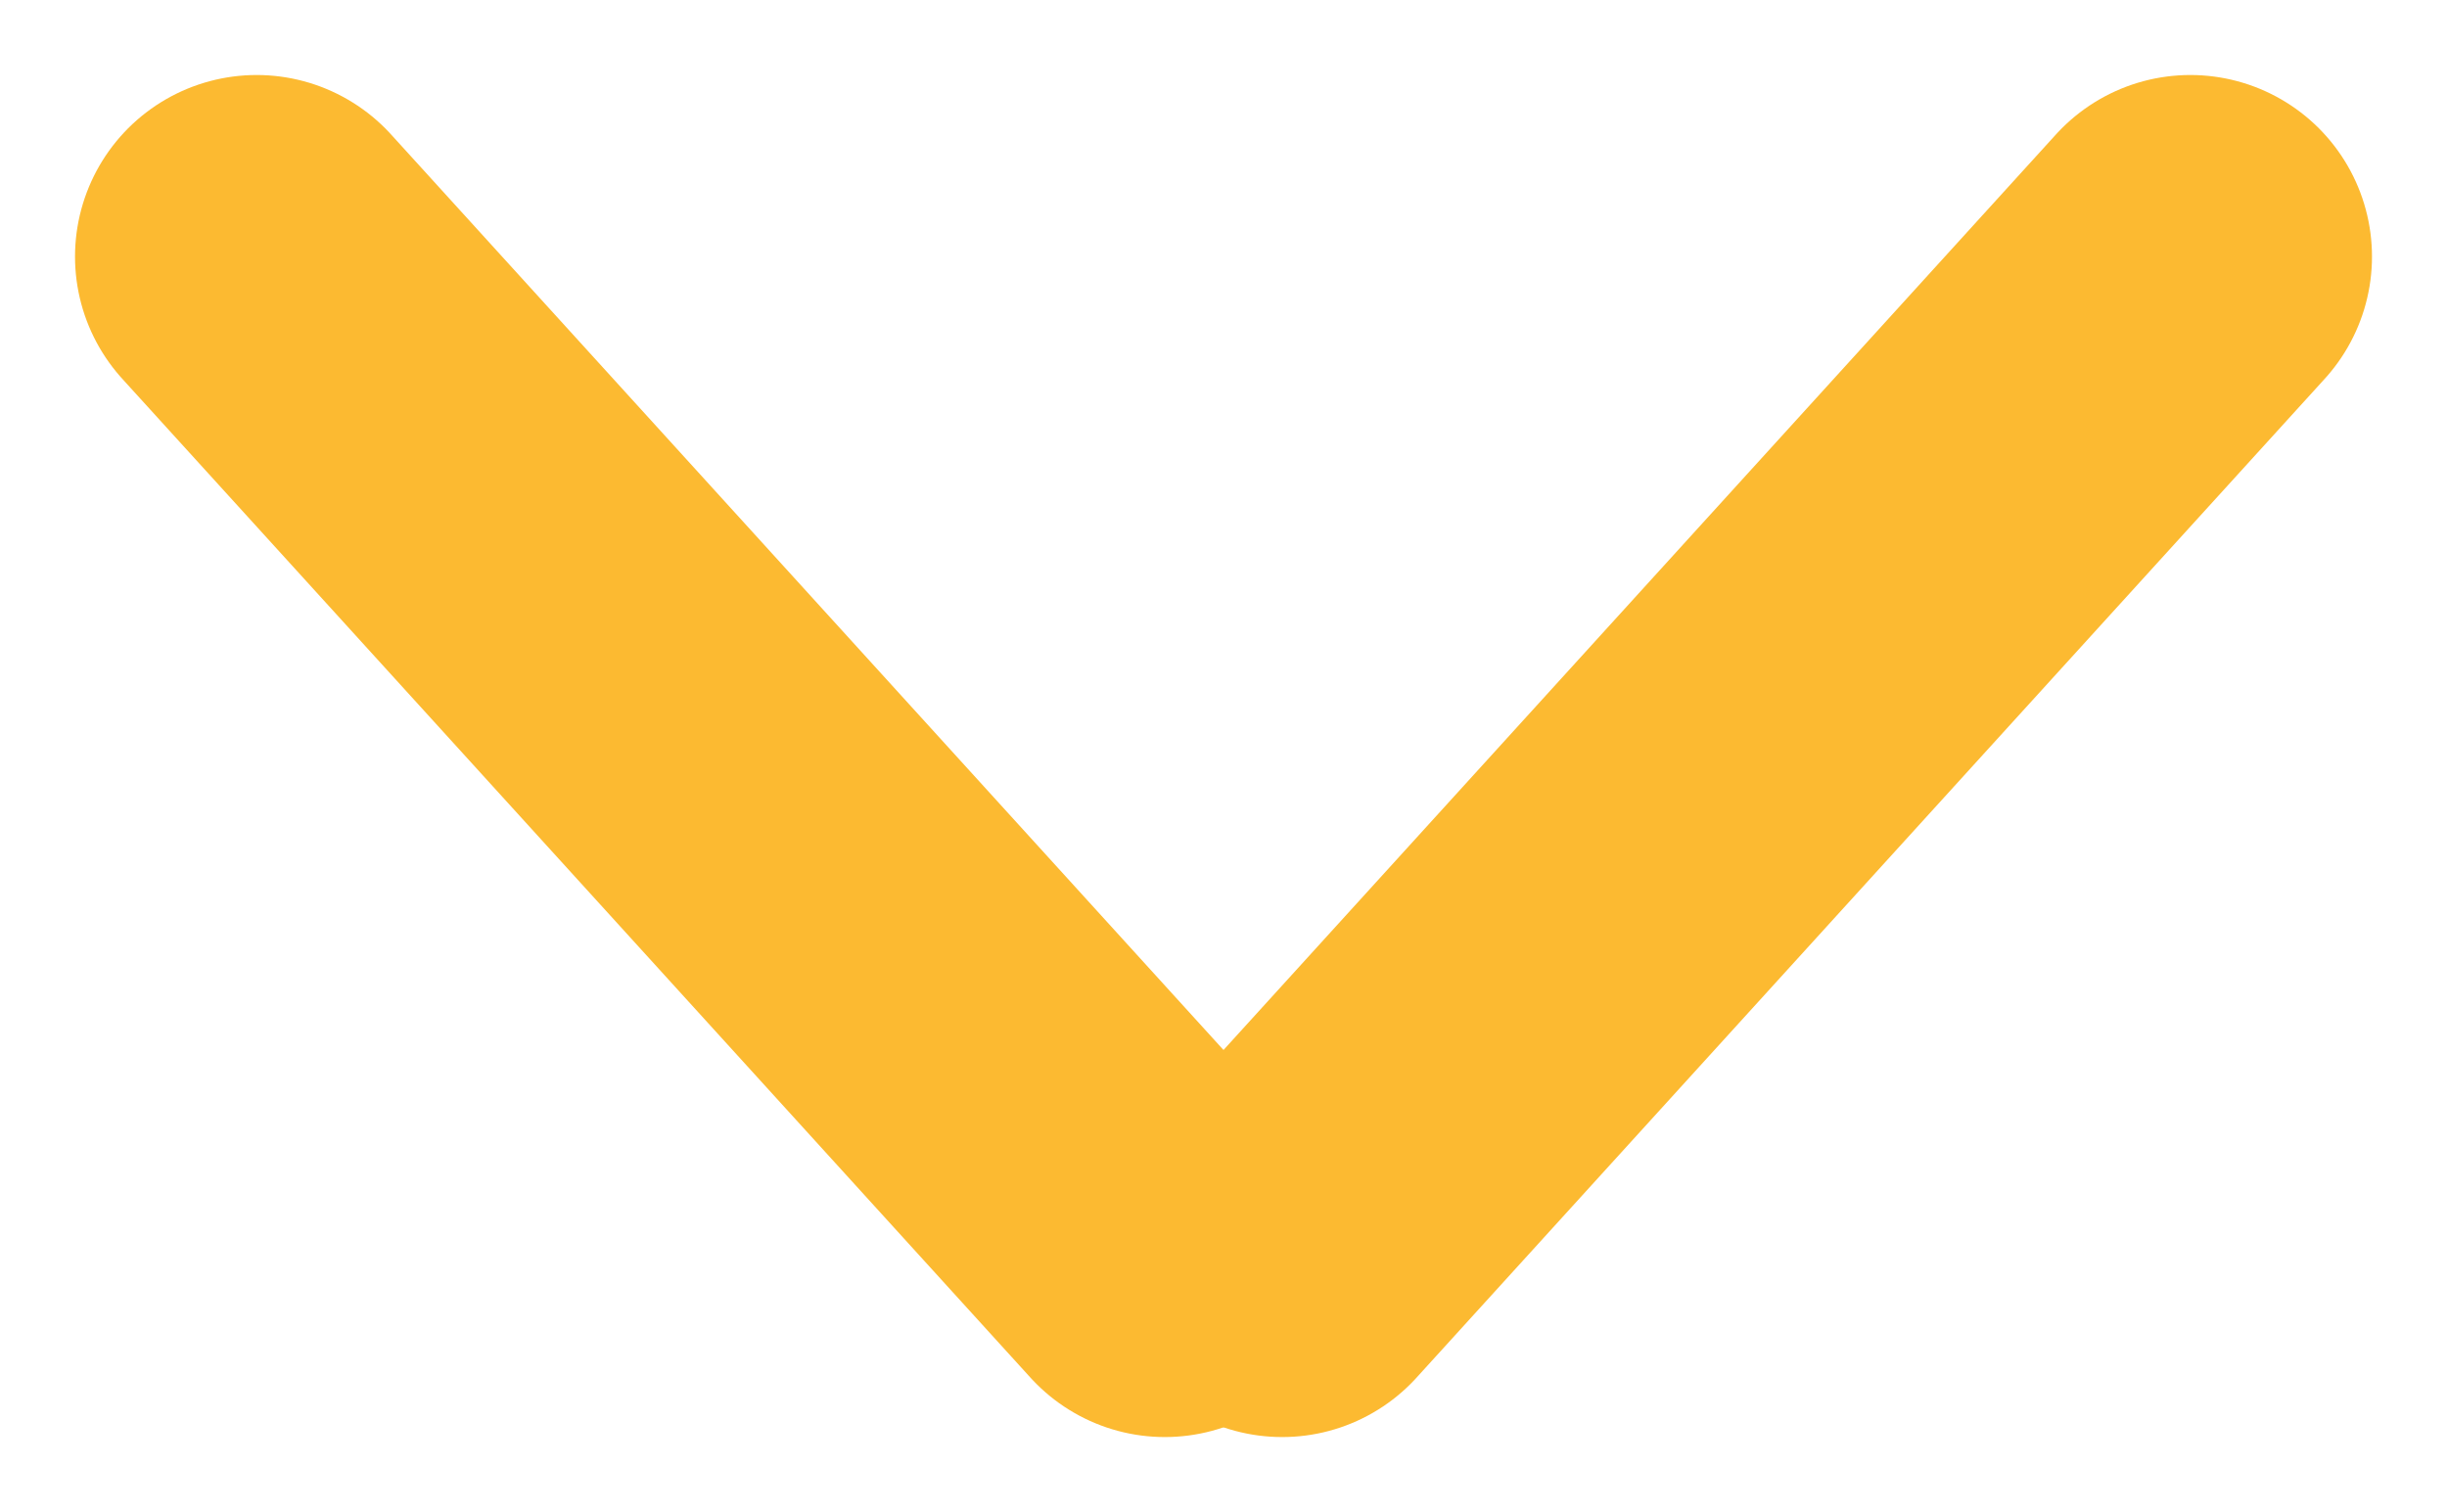 <svg xmlns="http://www.w3.org/2000/svg" width="13.472" height="8.325" viewBox="0 0 13.472 8.325">
  <g id="グループ_139" data-name="グループ 139" transform="translate(1.413 1.413)">
    <line id="線_33" data-name="線 33" x2="5" y2="5.5" transform="translate(0)" fill="none" stroke="#fcba31" stroke-linecap="round" stroke-width="2"/>
    <line id="線_34" data-name="線 34" y1="5.5" x2="5" transform="translate(5.646)" fill="none" stroke="#fcba31" stroke-linecap="round" stroke-width="2"/>
  </g>
</svg>
